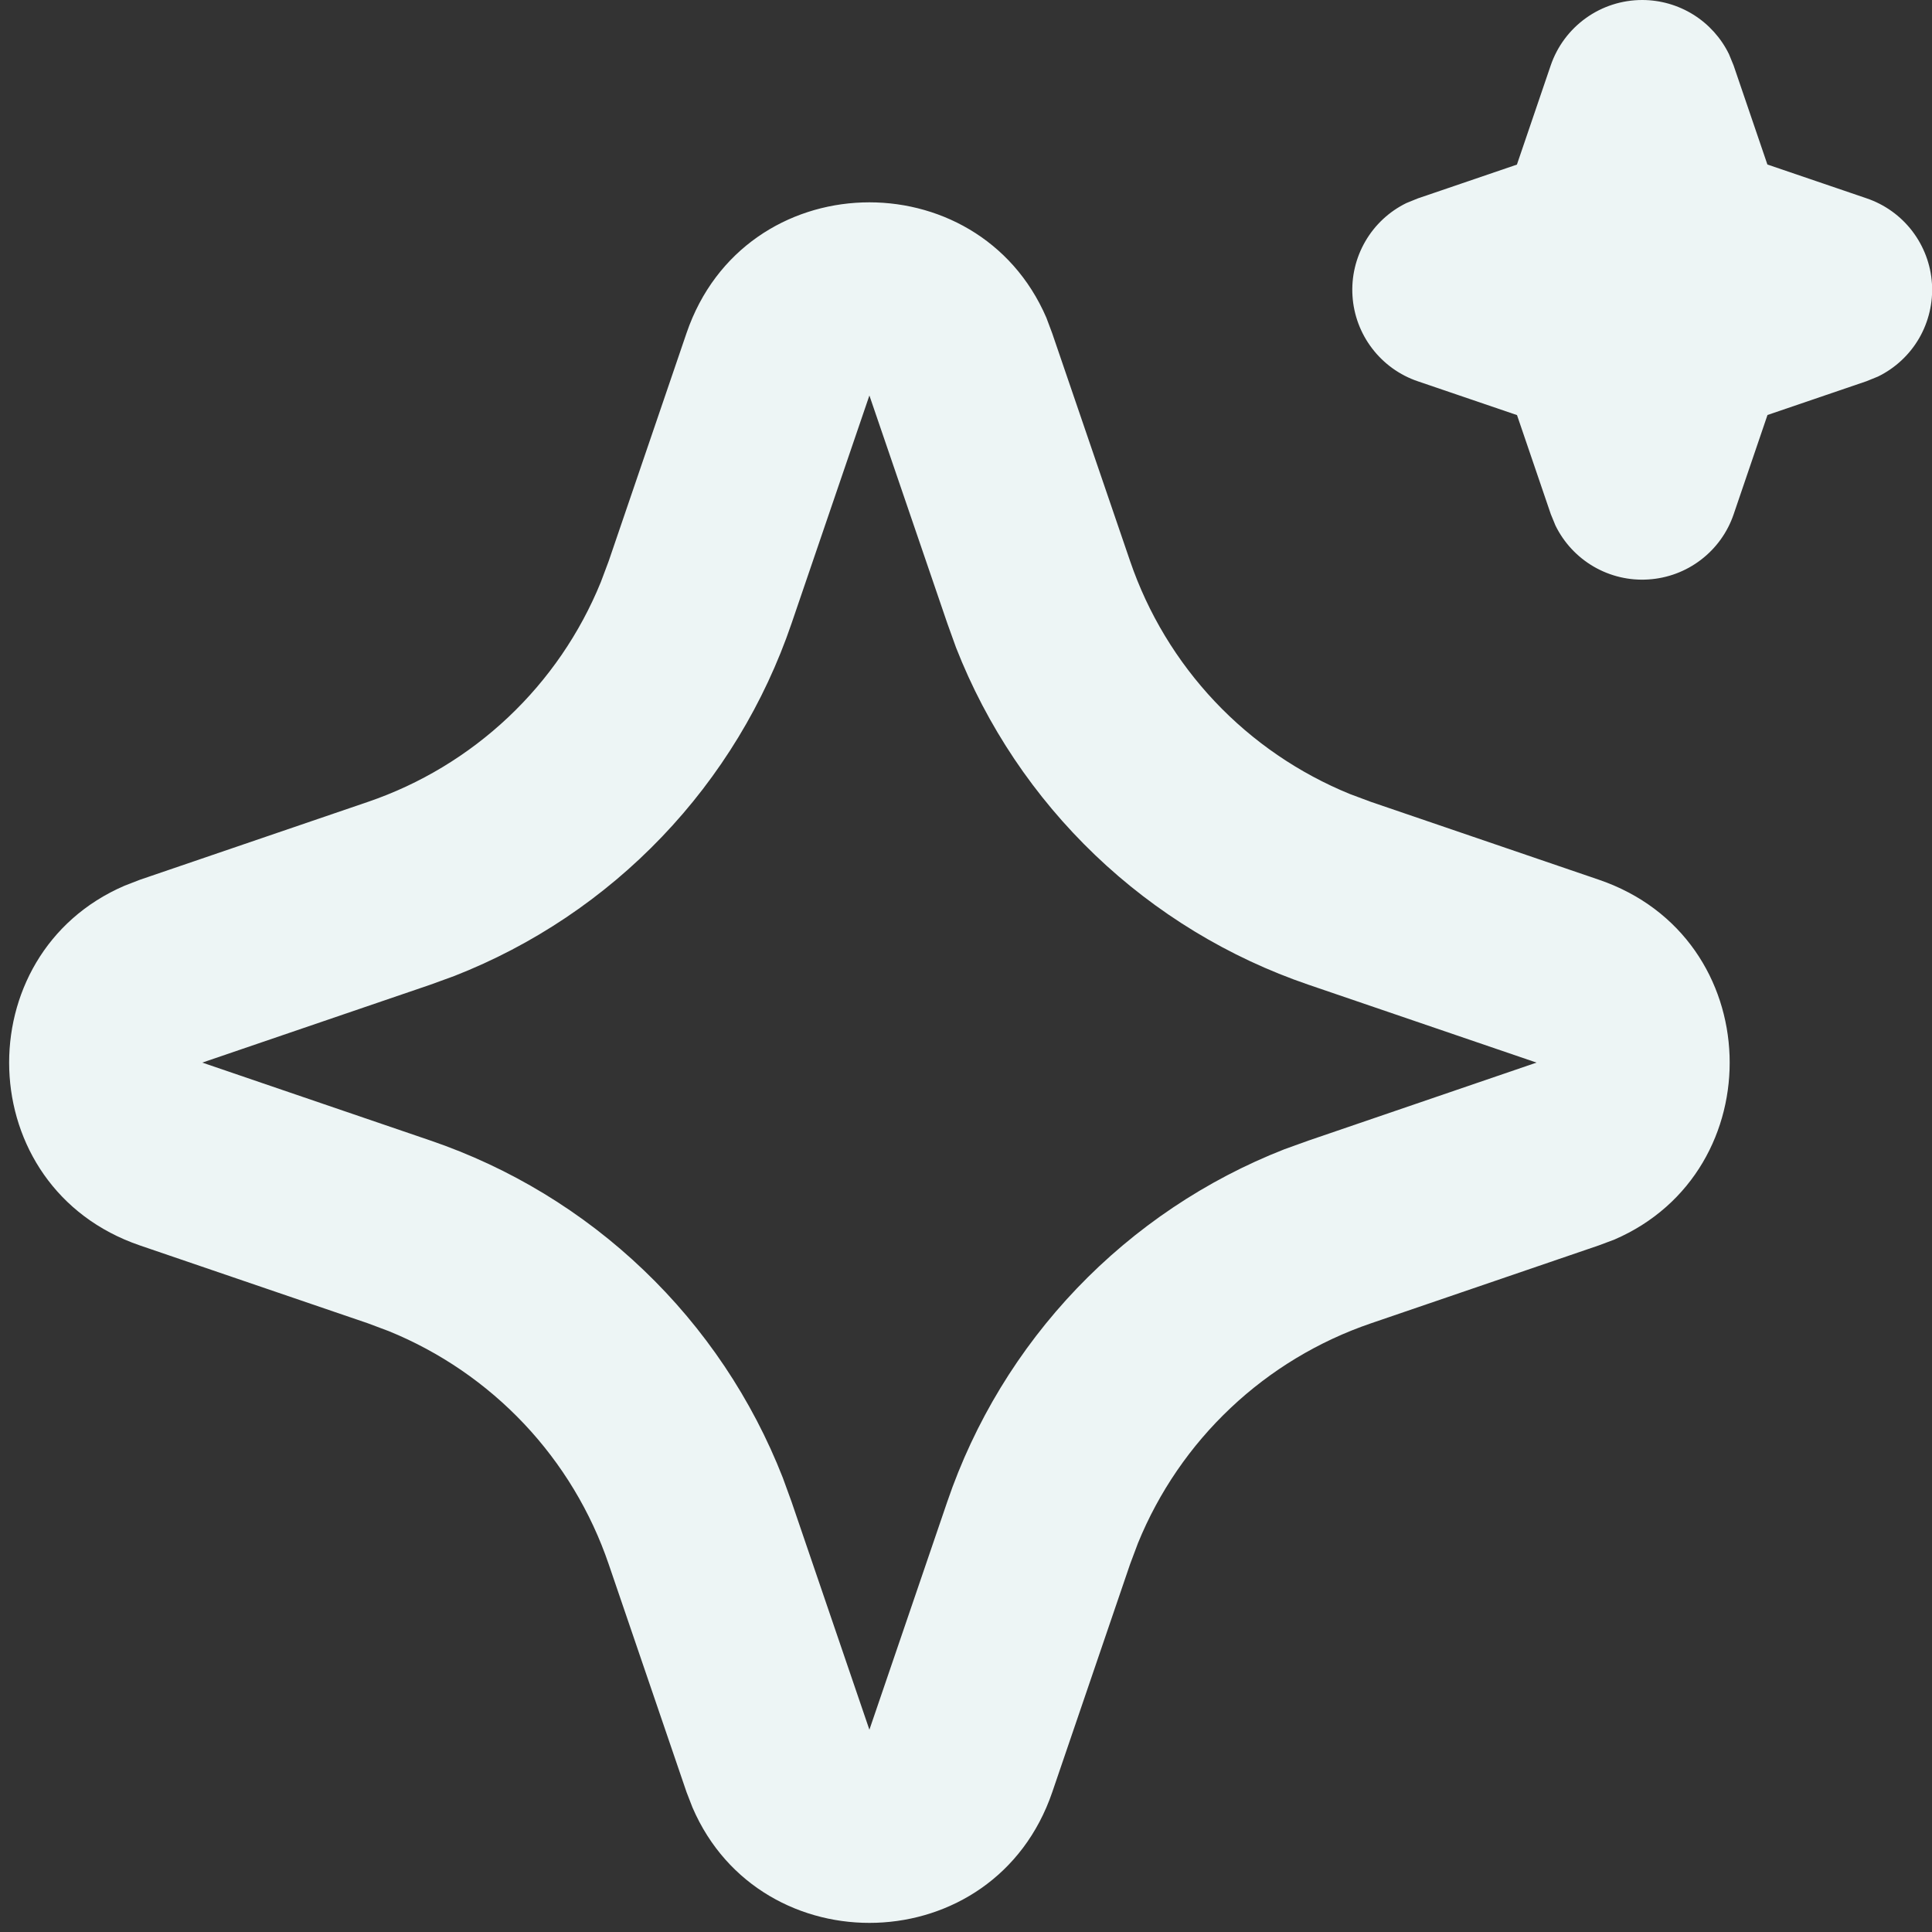 <svg width="40" height="40" viewBox="0 0 40 40" fill="none" xmlns="http://www.w3.org/2000/svg">
<rect x="0" y="0" width="40" height="40" fill="#333333" stroke="none"/>
<path d="M14.214 6.896C15.41 3.396 20.246 3.29 21.664 6.578L21.784 6.898L23.398 11.618C23.768 12.7 24.366 13.691 25.151 14.523C25.936 15.355 26.891 16.008 27.95 16.44L28.384 16.602L33.104 18.214C36.604 19.41 36.71 24.246 33.424 25.664L33.104 25.784L28.384 27.398C27.301 27.768 26.31 28.365 25.478 29.151C24.646 29.936 23.992 30.89 23.56 31.95L23.398 32.382L21.786 37.104C20.59 40.604 15.754 40.71 14.338 37.424L14.214 37.104L12.602 32.384C12.233 31.301 11.635 30.31 10.85 29.478C10.064 28.646 9.11 27.992 8.05 27.56L7.618 27.398L2.898 25.786C-0.604 24.59 -0.71 19.754 2.578 18.338L2.898 18.214L7.618 16.602C8.701 16.232 9.691 15.634 10.523 14.849C11.355 14.064 12.009 13.109 12.44 12.05L12.602 11.618L14.214 6.896ZM18 8.188L16.388 12.908C15.825 14.559 14.909 16.067 13.703 17.327C12.498 18.587 11.032 19.57 9.408 20.206L8.908 20.388L4.188 22L8.908 23.612C10.559 24.175 12.067 25.091 13.327 26.297C14.588 27.502 15.57 28.968 16.206 30.592L16.388 31.092L18 35.812L19.612 31.092C20.175 29.441 21.092 27.933 22.297 26.673C23.503 25.413 24.968 24.43 26.592 23.794L27.092 23.614L31.812 22L27.092 20.388C25.442 19.825 23.934 18.909 22.673 17.703C21.413 16.498 20.43 15.032 19.794 13.408L19.614 12.908L18 8.188ZM34 3.61375e-07C34.374 -4.71944e-07 34.741 0.105 35.059 0.303C35.376 0.501 35.632 0.784 35.796 1.12L35.892 1.354L36.592 3.406L38.646 4.106C39.021 4.233 39.35 4.469 39.591 4.784C39.831 5.098 39.974 5.477 39.999 5.872C40.024 6.267 39.931 6.661 39.733 7.004C39.534 7.346 39.238 7.622 38.882 7.796L38.646 7.892L36.594 8.592L35.894 10.646C35.767 11.021 35.531 11.349 35.216 11.59C34.901 11.831 34.523 11.972 34.127 11.997C33.732 12.023 33.339 11.93 32.996 11.731C32.654 11.532 32.378 11.236 32.204 10.88L32.108 10.646L31.408 8.594L29.354 7.894C28.979 7.767 28.651 7.531 28.41 7.216C28.169 6.902 28.027 6.523 28.002 6.128C27.976 5.733 28.069 5.339 28.268 4.996C28.466 4.654 28.762 4.378 29.118 4.204L29.354 4.108L31.406 3.408L32.106 1.354C32.241 0.959 32.496 0.616 32.836 0.373C33.175 0.13 33.583 -0 34 3.61375e-07Z" fill="#EDF5F5"/>
</svg>
